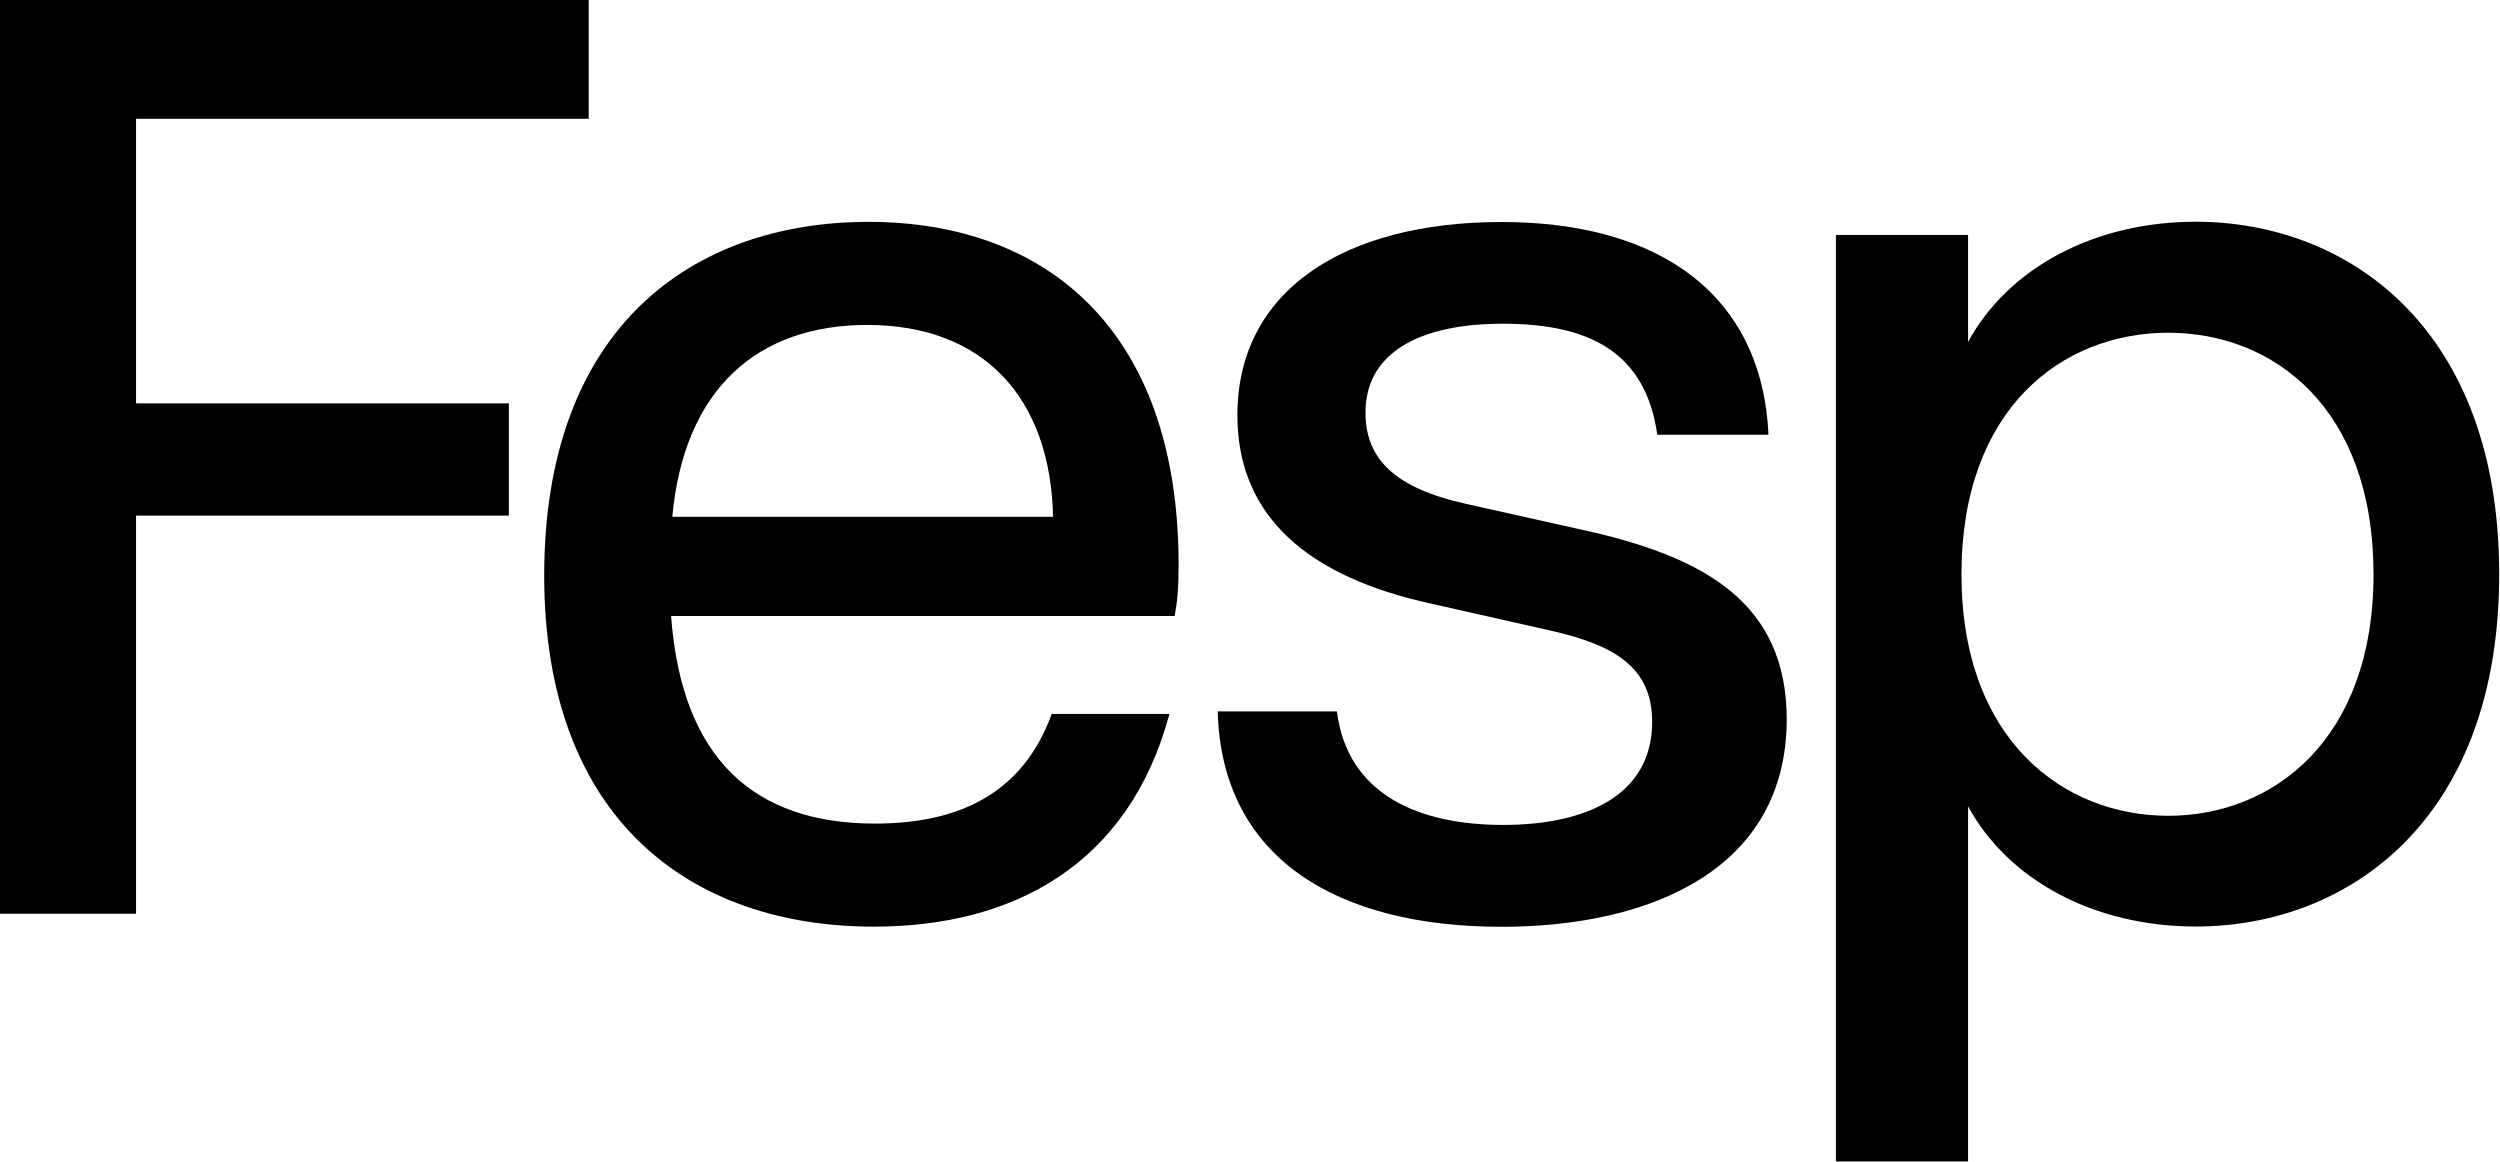 <svg width="538" height="250" viewBox="0 0 538 250" fill="none" xmlns="http://www.w3.org/2000/svg">
<path d="M0 0H126.687V25.567H29.278V86.808H109.509V110.957H29.278V196.635H0V0Z" fill="black"/>
<path d="M117.112 123.871C117.112 70.217 149.204 47.747 186.926 47.747C224.648 47.747 253.636 70.506 253.636 121.612C253.636 126.679 253.345 129.488 252.794 132.557H144.416C146.68 163.163 162.146 177.235 188.319 177.235C206.338 177.235 220.121 170.778 226.331 153.637H251.662C242.928 186.212 217.887 199.415 188.058 199.415C148.653 199.415 117.112 176.396 117.112 123.842V123.871ZM226.621 111.217C226.07 85.65 211.706 69.927 186.636 69.927C163.277 69.927 147.231 83.42 144.678 111.217H226.592H226.621Z" fill="black"/>
<path d="M262.079 153.087H287.701C289.965 171.068 305.43 177.525 323.45 177.525C341.469 177.525 355.542 171.068 355.542 155.345C355.542 143.56 347.389 138.783 333.577 135.684L306.272 129.517C278.677 123.06 266.287 109.017 266.287 89.356C266.287 62.659 289.094 47.776 323.16 47.776C357.225 47.776 379.191 63.499 380.584 93.554H356.645C354.121 75.573 341.73 69.666 323.421 69.666C305.111 69.666 293.853 76.123 293.853 88.777C293.853 98.882 300.324 105.079 315.528 108.437L343.123 114.605C366.772 120.222 384.501 129.778 384.501 154.766C384.501 187.08 355.223 199.444 323.131 199.444C287.933 199.444 262.892 184.85 262.05 153.087H262.079Z" fill="black"/>
<path d="M395.092 50.556H423.529V73.575C432.263 57.563 450.833 47.718 472.509 47.718C505.153 47.718 537.826 70.477 537.826 123.552C537.826 176.627 505.182 199.386 472.509 199.386C450.833 199.386 432.263 189.541 423.529 173.529V249.942H395.092V50.556ZM510.782 123.581C510.782 87.908 489.397 71.606 466.59 71.606C443.782 71.606 422.107 87.908 422.107 123.581C422.107 159.254 444.073 175.556 466.59 175.556C489.107 175.556 510.782 159.254 510.782 123.581Z" fill="black"/>
</svg>
